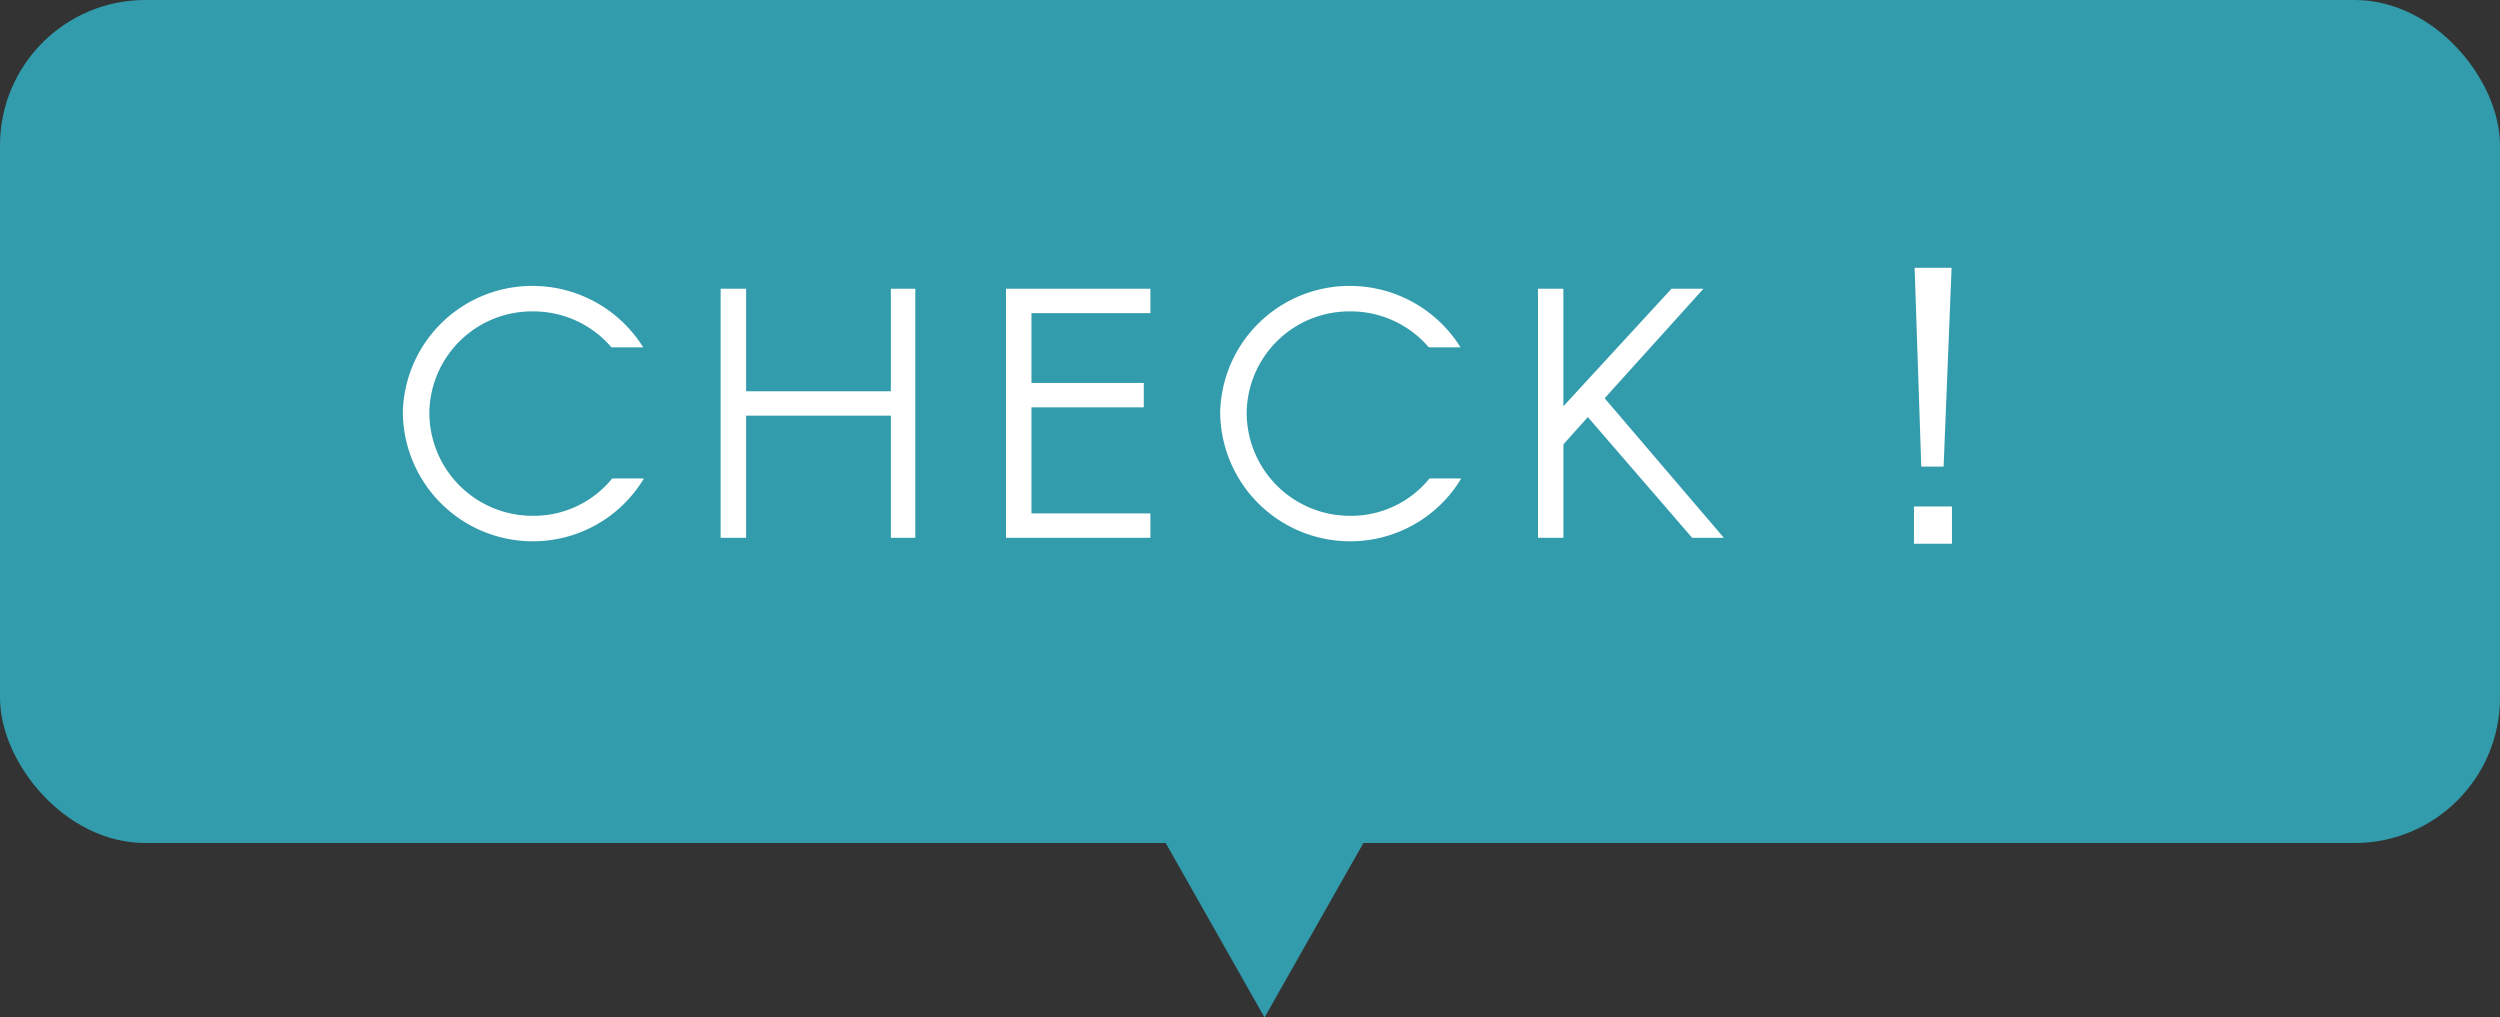 <svg xmlns="http://www.w3.org/2000/svg" width="86" height="35" viewBox="0 0 86 35">
  <rect x="0" y="0" width="86" height="35" fill="#333333" stroke="none"/>
  <g id="グループ_3353" data-name="グループ 3353" transform="translate(-360 -1486.196)">
    <rect id="長方形_2366" data-name="長方形 2366" width="86" height="29" rx="5" transform="translate(360 1486.196)" fill="#329cac"/>
    <path id="多角形_4" data-name="多角形 4" d="M8.5,0,17,15H0Z" transform="translate(412 1521.196) rotate(180)" fill="#329cac"/>
    <path id="パス_23011" data-name="パス 23011" d="M-21.942-2.04A3.471,3.471,0,0,1-24.666-.756,3.549,3.549,0,0,1-28.23-4.32a3.53,3.53,0,0,1,3.564-3.468,3.532,3.532,0,0,1,2.7,1.236h1.092a4.484,4.484,0,0,0-3.792-2.112A4.45,4.45,0,0,0-29.142-4.32,4.468,4.468,0,0,0-24.666.12,4.446,4.446,0,0,0-20.85-2.04ZM-18.21,0h.876V-4.2h4.98V0h.84V-8.568h-.84V-5.04h-4.98V-8.568h-.876Zm9.816,0h4.968V-.84H-7.518V-4.488h3.864v-.84H-7.518v-2.4h4.092v-.84H-8.394ZM6.174-2.04A3.471,3.471,0,0,1,3.45-.756,3.549,3.549,0,0,1-.114-4.32,3.53,3.53,0,0,1,3.45-7.788a3.532,3.532,0,0,1,2.7,1.236H7.242A4.484,4.484,0,0,0,3.45-8.664,4.45,4.45,0,0,0-1.026-4.32,4.468,4.468,0,0,0,3.45.12,4.446,4.446,0,0,0,7.266-2.04ZM9.906,0h.876V-3.216l.84-.936L15.21,0H16.3L12.2-4.8l3.4-3.768H14.5l-3.72,4.044V-8.568H9.906ZM24.135-9.287l-.275,6.838h-.768l-.229-6.838Zm.012,8.209V.205H22.84V-1.078Z" transform="translate(403 1504.696)" fill="#fff"/>
  </g>
</svg>
